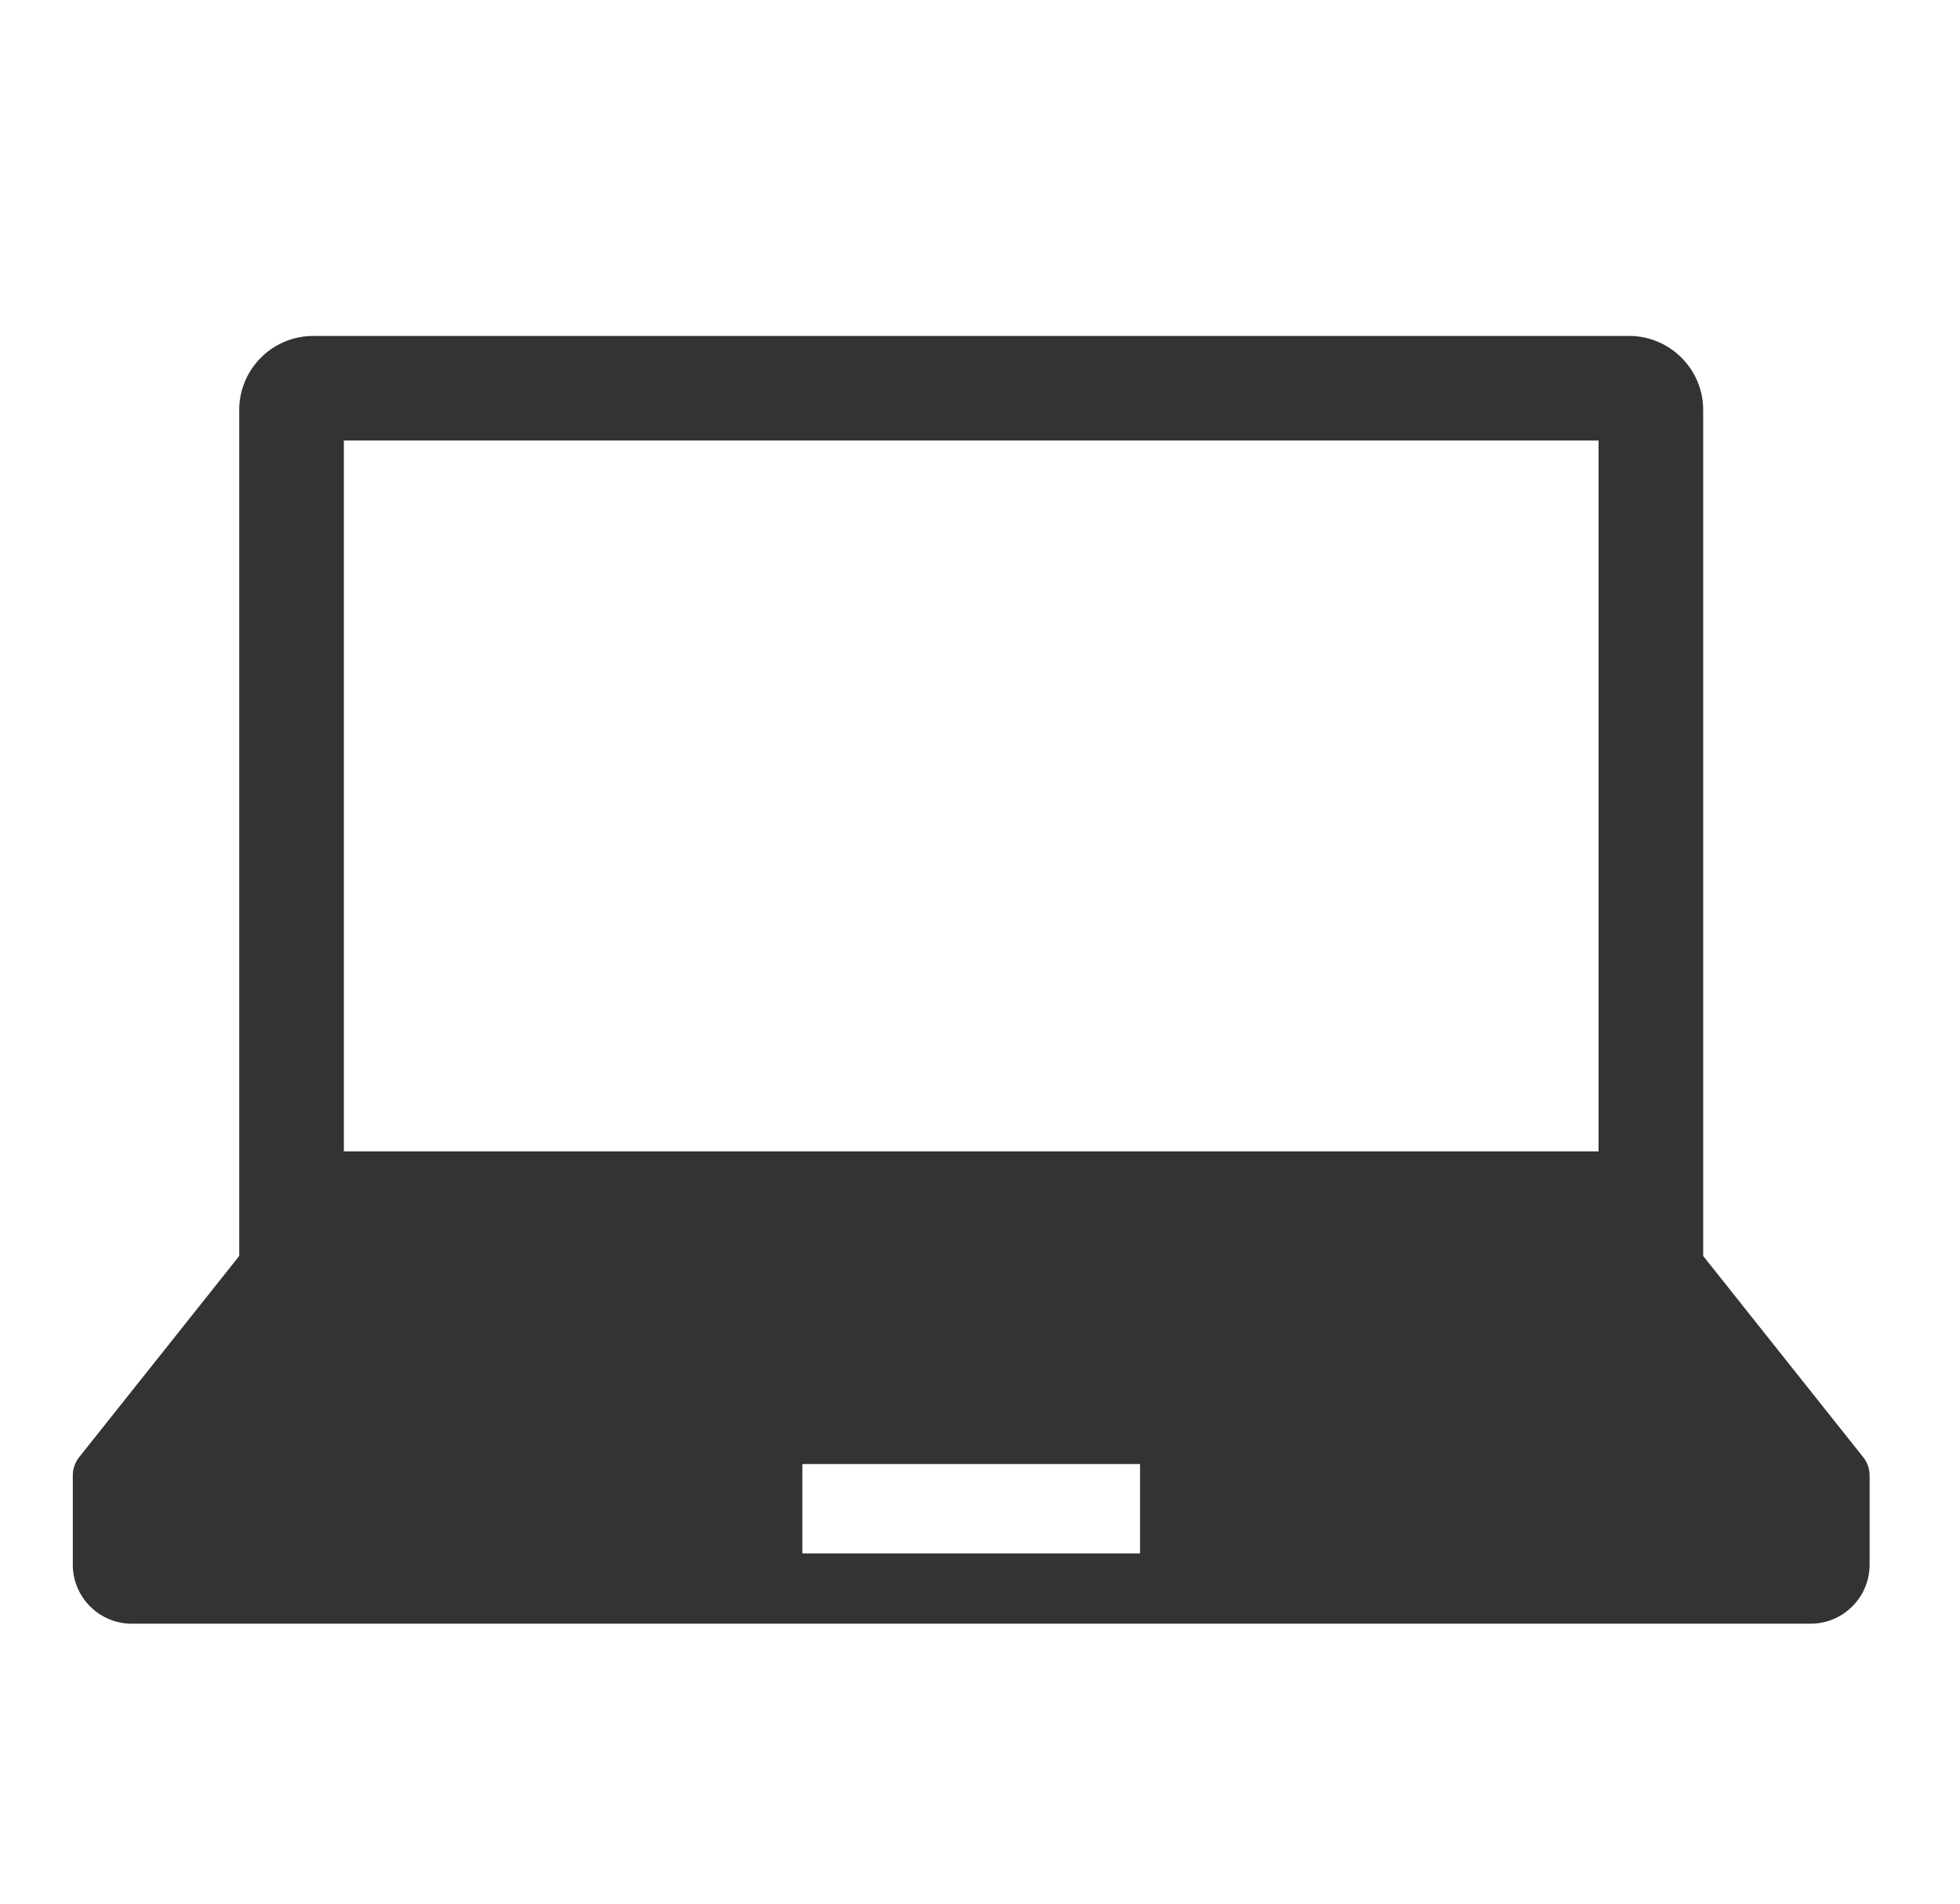 <svg width="35" height="34" viewBox="0 0 35 34" fill="none" xmlns="http://www.w3.org/2000/svg"><path d="m33.27 26.024-2.856-3.592V7.324C30.414 6.593 29.82 6 29.09 6H5.596c-.731 0-1.324.593-1.324 1.324v15.108l-2.857 3.592a.53.53 0 0 0-.115.33v1.59c0 .584.473 1.056 1.056 1.056H32.33c.583 0 1.056-.472 1.056-1.056v-1.59c0-.12-.04-.236-.116-.33ZM6.14 7.867h22.406v12.697H6.14V7.867Zm14.218 19.877h-6.03v-1.596h6.03v1.596Z" fill="#333"/></svg>